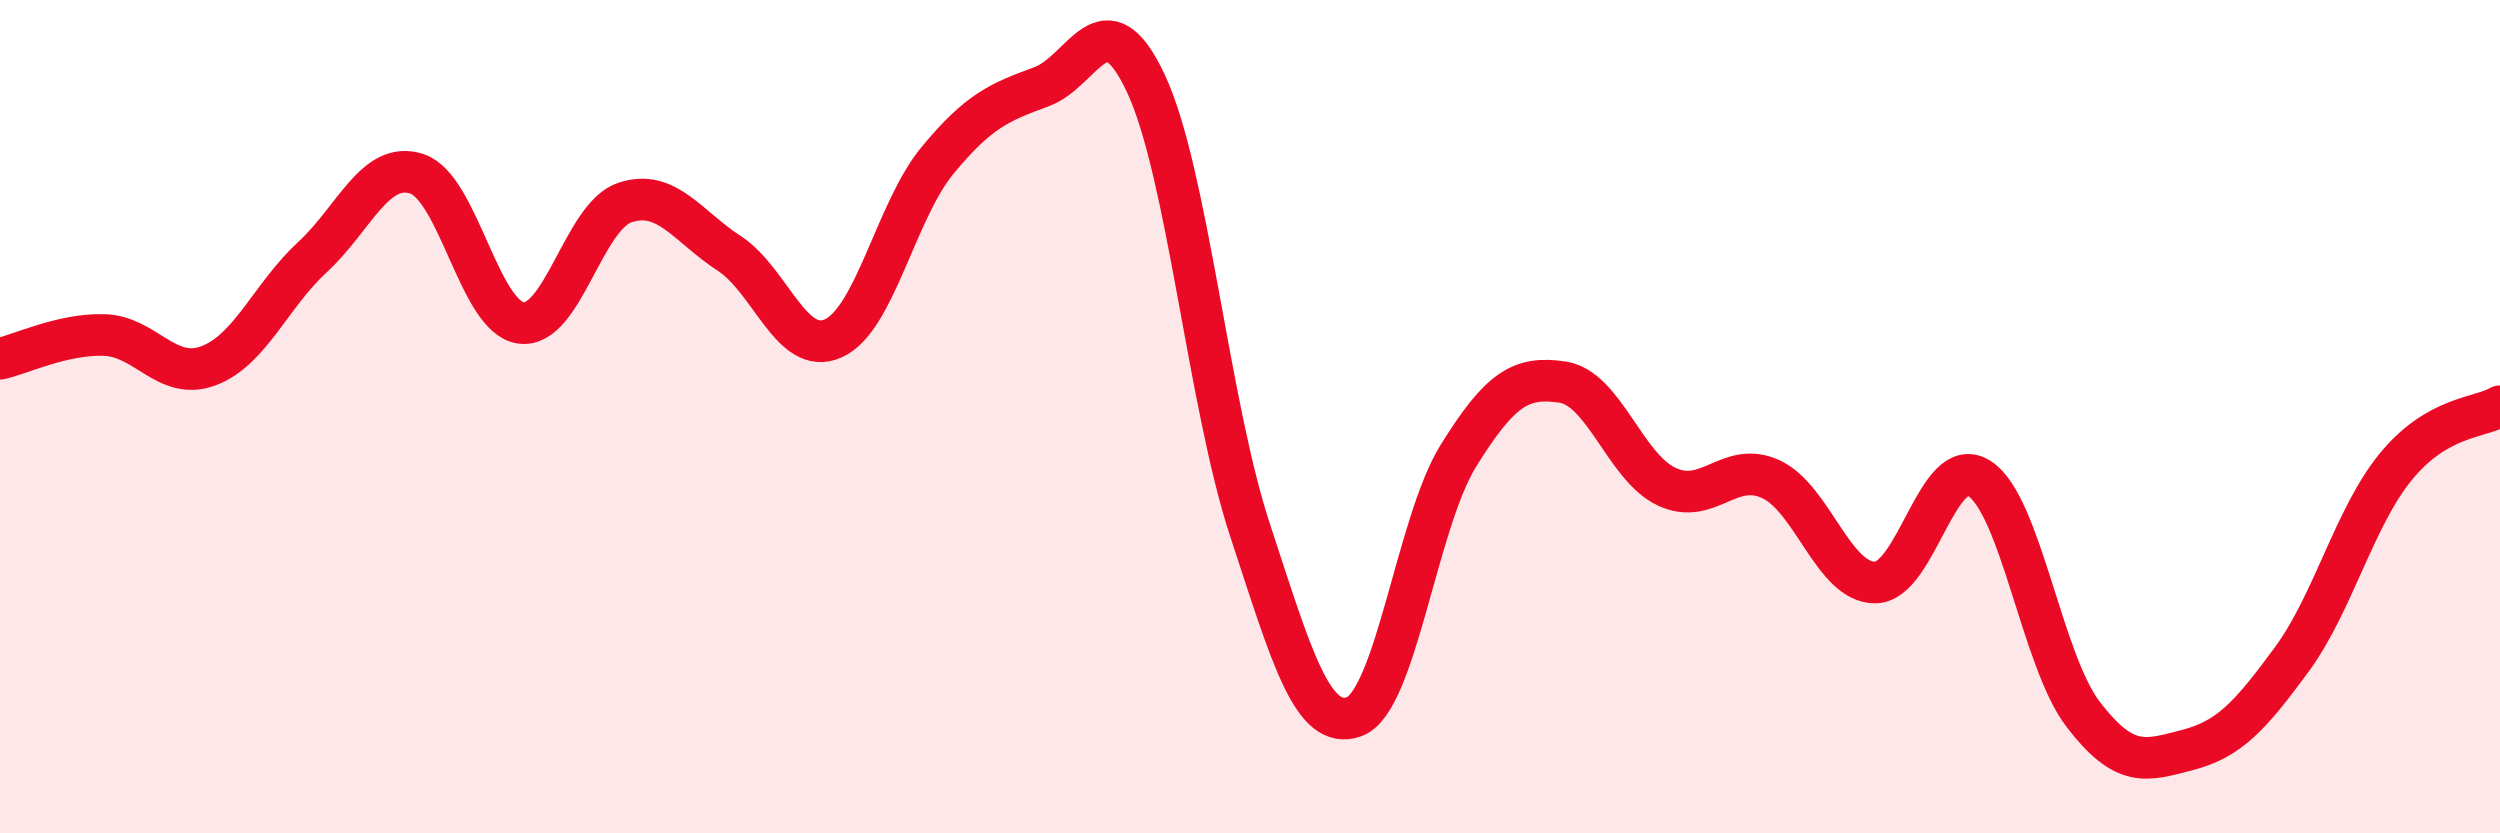 
    <svg width="60" height="20" viewBox="0 0 60 20" xmlns="http://www.w3.org/2000/svg">
      <path
        d="M 0,8.61 C 0.5,8.5 1.5,8.01 2.5,8.04 C 3.5,8.07 4,9.15 5,8.78 C 6,8.41 6.5,7.09 7.5,6.17 C 8.5,5.25 9,3.85 10,4.17 C 11,4.49 11.5,7.61 12.5,7.75 C 13.5,7.89 14,5.19 15,4.86 C 16,4.53 16.5,5.43 17.5,6.08 C 18.5,6.73 19,8.57 20,8.12 C 21,7.67 21.5,5.06 22.5,3.85 C 23.5,2.64 24,2.45 25,2.08 C 26,1.71 26.5,-0.13 27.5,2 C 28.5,4.13 29,9.68 30,12.72 C 31,15.76 31.5,17.56 32.5,17.2 C 33.5,16.84 34,12.55 35,10.94 C 36,9.33 36.5,9.02 37.5,9.17 C 38.5,9.32 39,11.21 40,11.68 C 41,12.15 41.5,11.04 42.5,11.5 C 43.5,11.96 44,13.98 45,13.98 C 46,13.98 46.5,10.85 47.5,11.48 C 48.5,12.11 49,15.85 50,17.15 C 51,18.45 51.5,18.26 52.5,18 C 53.5,17.74 54,17.19 55,15.83 C 56,14.47 56.5,12.42 57.5,11.2 C 58.5,9.98 59.5,10.04 60,9.75L60 20L0 20Z"
        fill="#EB0A25"
        opacity="0.1"
        stroke-linecap="round"
        stroke-linejoin="round"
      />
      <path
        d="M 0,8.61 C 0.5,8.5 1.5,8.01 2.5,8.04 C 3.5,8.07 4,9.15 5,8.78 C 6,8.41 6.5,7.09 7.5,6.17 C 8.5,5.25 9,3.85 10,4.17 C 11,4.49 11.5,7.61 12.5,7.75 C 13.5,7.89 14,5.19 15,4.86 C 16,4.53 16.5,5.43 17.5,6.08 C 18.5,6.73 19,8.57 20,8.12 C 21,7.67 21.5,5.06 22.5,3.85 C 23.5,2.64 24,2.45 25,2.08 C 26,1.71 26.5,-0.13 27.5,2 C 28.5,4.13 29,9.68 30,12.72 C 31,15.76 31.5,17.56 32.5,17.2 C 33.5,16.84 34,12.55 35,10.94 C 36,9.33 36.5,9.02 37.5,9.17 C 38.5,9.32 39,11.21 40,11.68 C 41,12.15 41.5,11.04 42.5,11.5 C 43.5,11.96 44,13.98 45,13.98 C 46,13.98 46.5,10.85 47.5,11.48 C 48.5,12.11 49,15.85 50,17.15 C 51,18.45 51.5,18.26 52.5,18 C 53.5,17.74 54,17.19 55,15.83 C 56,14.47 56.5,12.42 57.5,11.2 C 58.5,9.98 59.5,10.04 60,9.75"
        stroke="#EB0A25"
        stroke-width="1"
        fill="none"
        stroke-linecap="round"
        stroke-linejoin="round"
      />
    </svg>
  